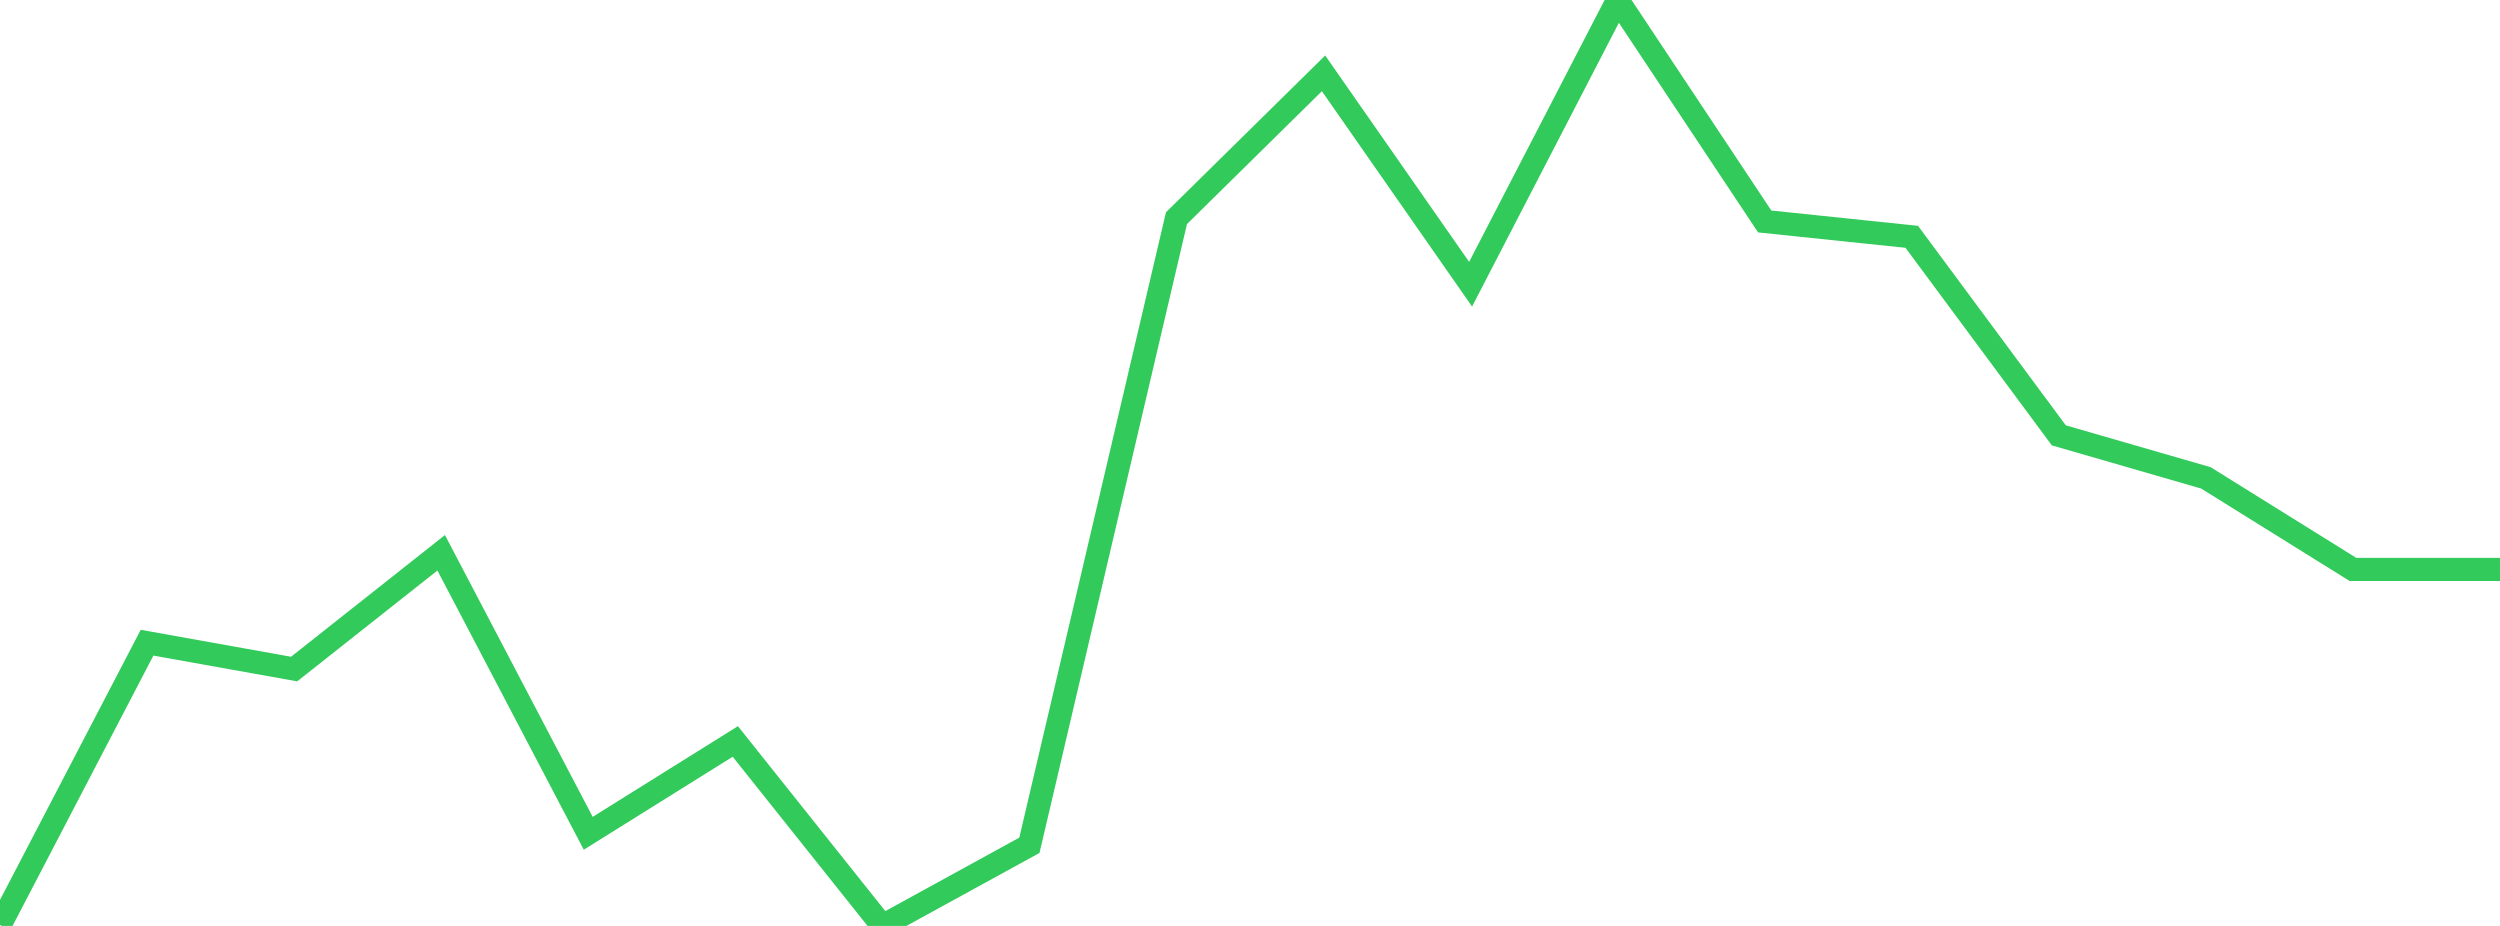 <?xml version="1.0" standalone="no"?>
<!DOCTYPE svg PUBLIC "-//W3C//DTD SVG 1.1//EN" "http://www.w3.org/Graphics/SVG/1.1/DTD/svg11.dtd">

<svg width="135" height="50" viewBox="0 0 135 50" preserveAspectRatio="none" 
  xmlns="http://www.w3.org/2000/svg"
  xmlns:xlink="http://www.w3.org/1999/xlink">


<polyline points="0.0, 49.947 7.941, 34.706 15.882, 36.129 23.824, 29.85 31.765, 44.998 39.706, 40.038 47.647, 50.0 55.588, 45.645 63.529, 11.782 71.471, 3.96 79.412, 15.347 87.353, 0.0 95.294, 11.959 103.235, 12.788 111.176, 23.509 119.118, 25.805 127.059, 30.749 135.0, 30.749" fill="none" stroke="#32ca5b" stroke-width="1.25"/>

</svg>